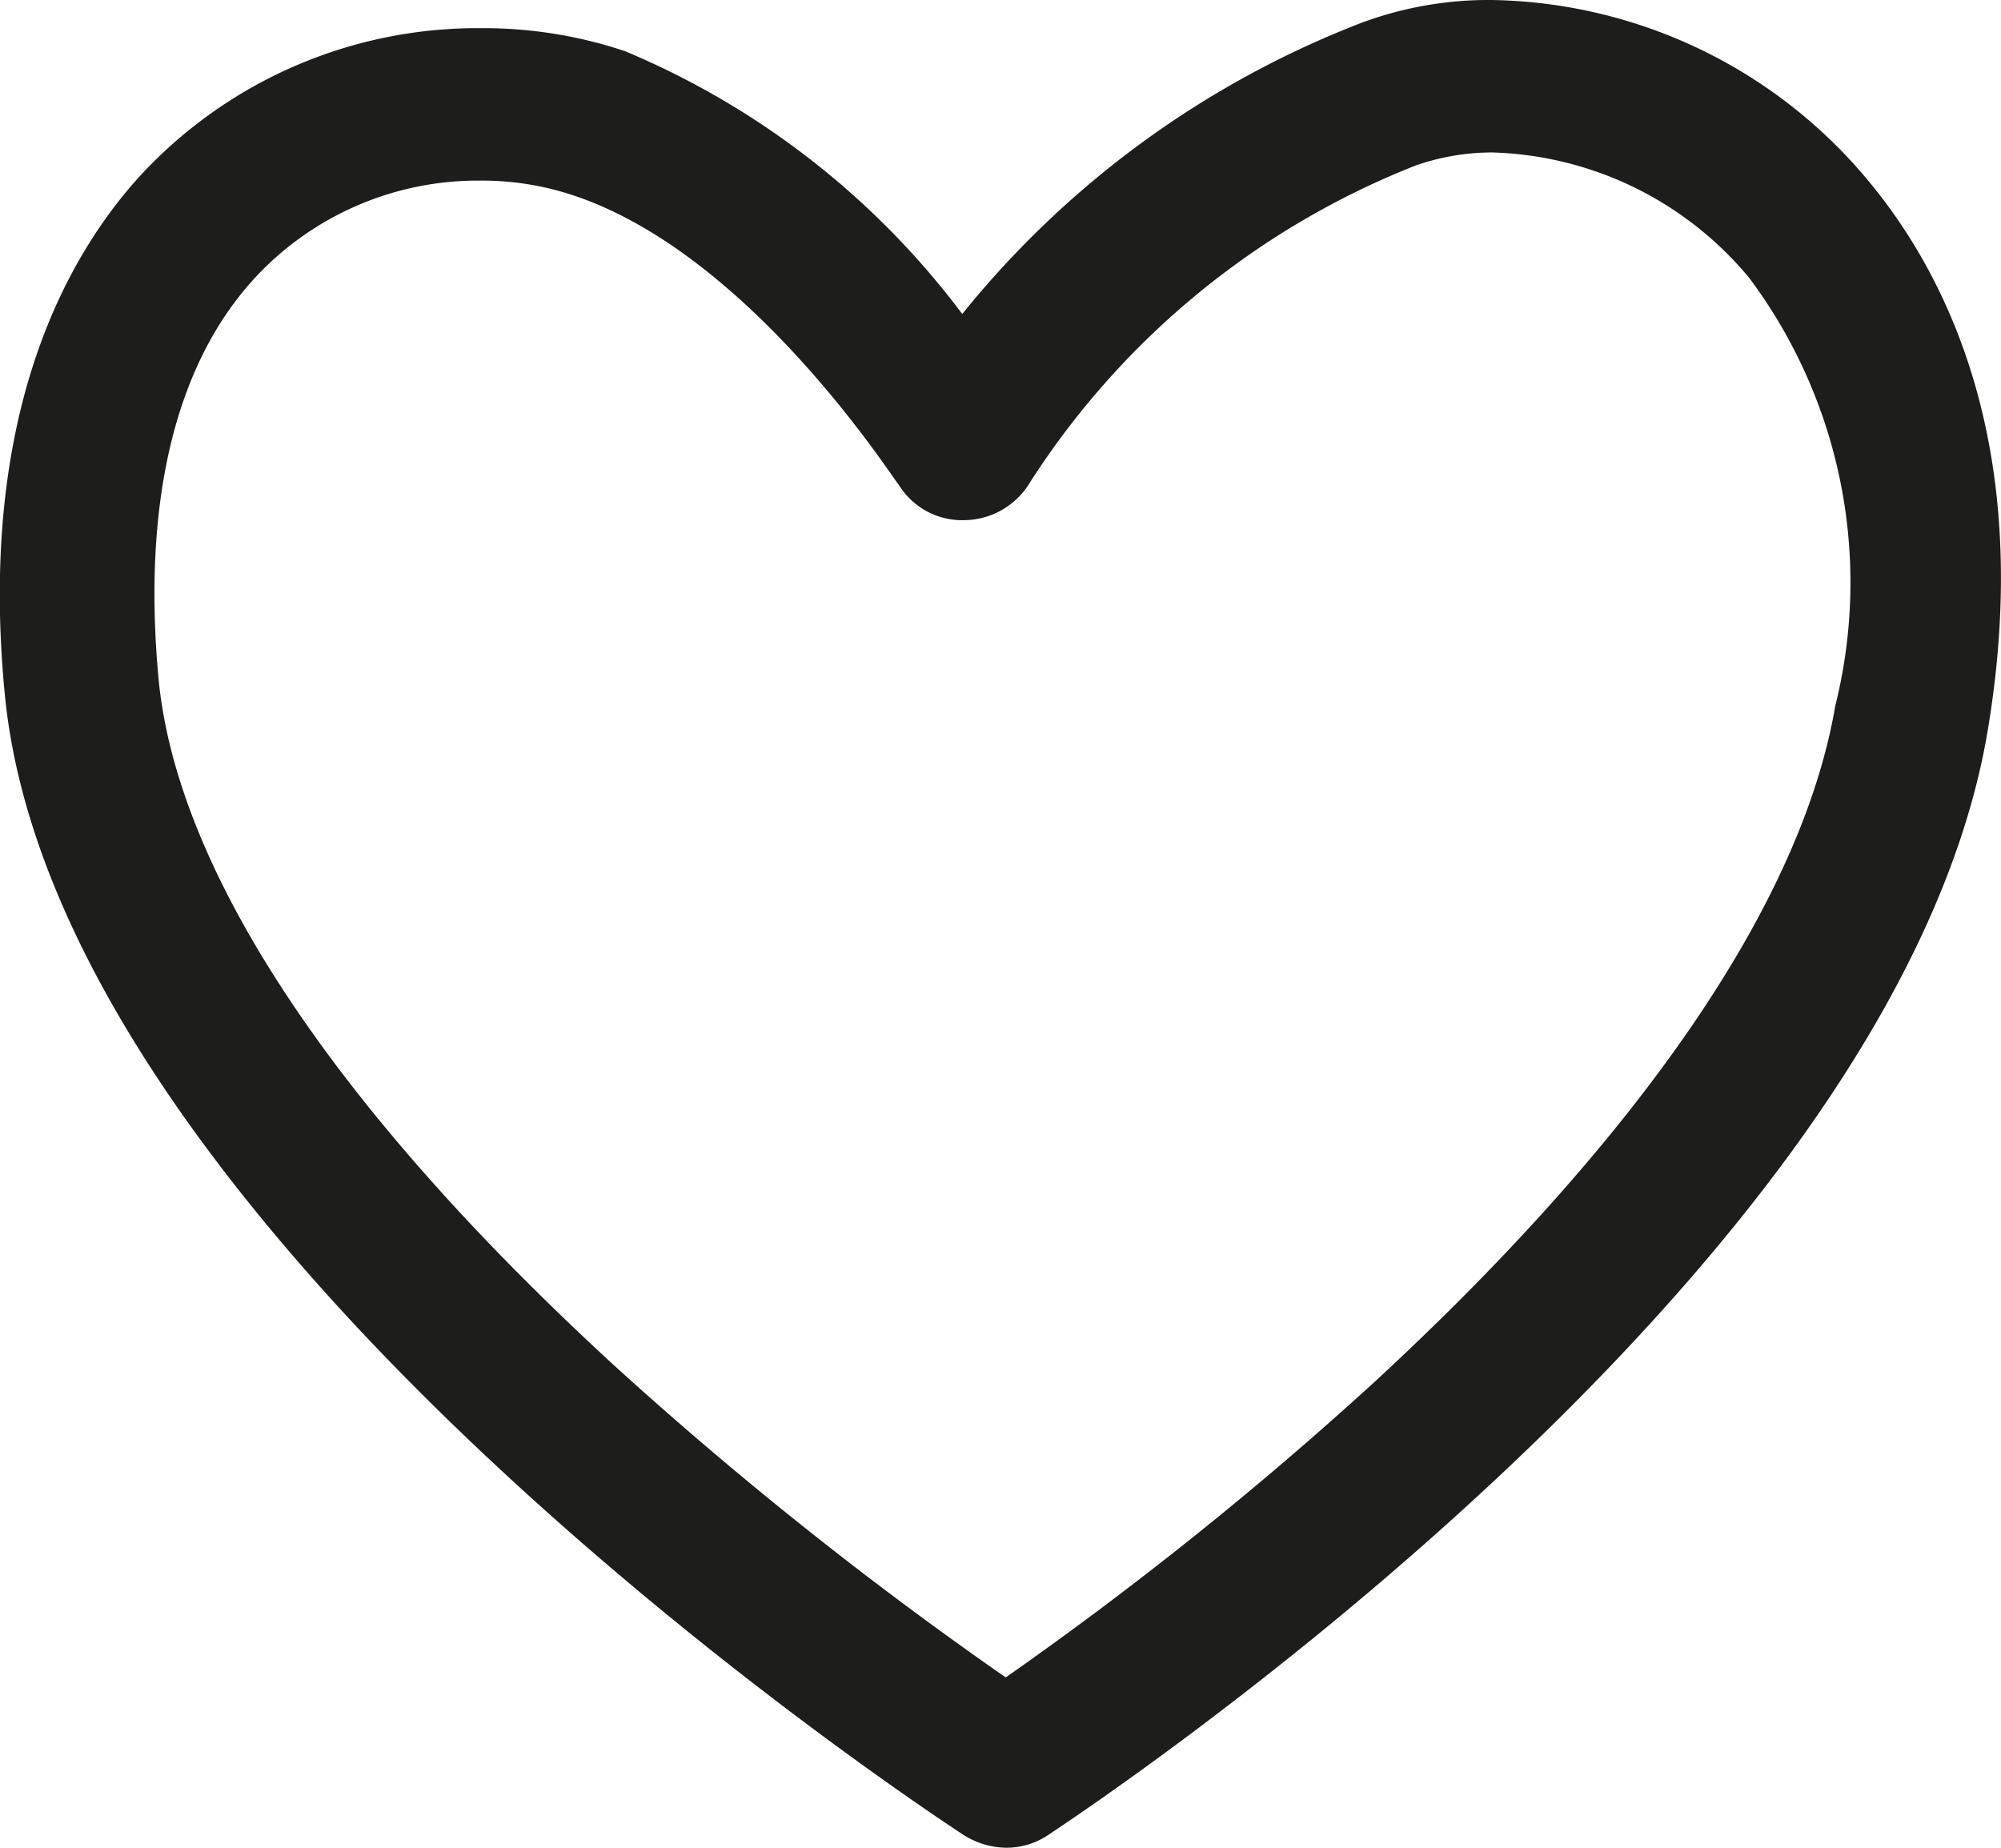 <svg xmlns="http://www.w3.org/2000/svg" width="26" height="24.01" viewBox="0 0 26 24.01">
    <path d="M803.934 1269.148a1.06 1.06 0 0 0 .55.166.965.965 0 0 0 .55-.166c.449-.3 11.007-7.26 12.205-14.337.616-3.663-.518-5.928-1.565-7.177a6.488 6.488 0 0 0-4.879-2.33 4.734 4.734 0 0 0-1.7.3 12.393 12.393 0 0 0-5.178 3.78 10.58 10.58 0 0 0-4.379-3.414 5.792 5.792 0 0 0-1.882-.3 5.966 5.966 0 0 0-4.431 1.929c-.981 1.082-2.1 3.147-1.747 6.744.701 7.079 11.974 14.488 12.456 14.805zm-9.225-20.215a3.949 3.949 0 0 1 2.947-1.282 3.736 3.736 0 0 1 1.232.2c2.314.783 4.163 3.73 4.2 3.746a.968.968 0 0 0 .866.466 1.008 1.008 0 0 0 .849-.5 10.552 10.552 0 0 1 5.012-4.111 3.036 3.036 0 0 1 .982-.167 4.5 4.5 0 0 1 3.347 1.632 6.615 6.615 0 0 1 1.116 5.562c-.431 2.531-2.5 5.562-5.978 8.775a47.528 47.528 0 0 1-4.8 3.847 49.967 49.967 0 0 1-5.079-4.046c-3.629-3.332-5.678-6.412-5.927-8.91-.215-2.281.201-4.08 1.234-5.212z" transform="translate(-791.414 -1245.304)" style="fill:#1d1d1b"/>
</svg>
